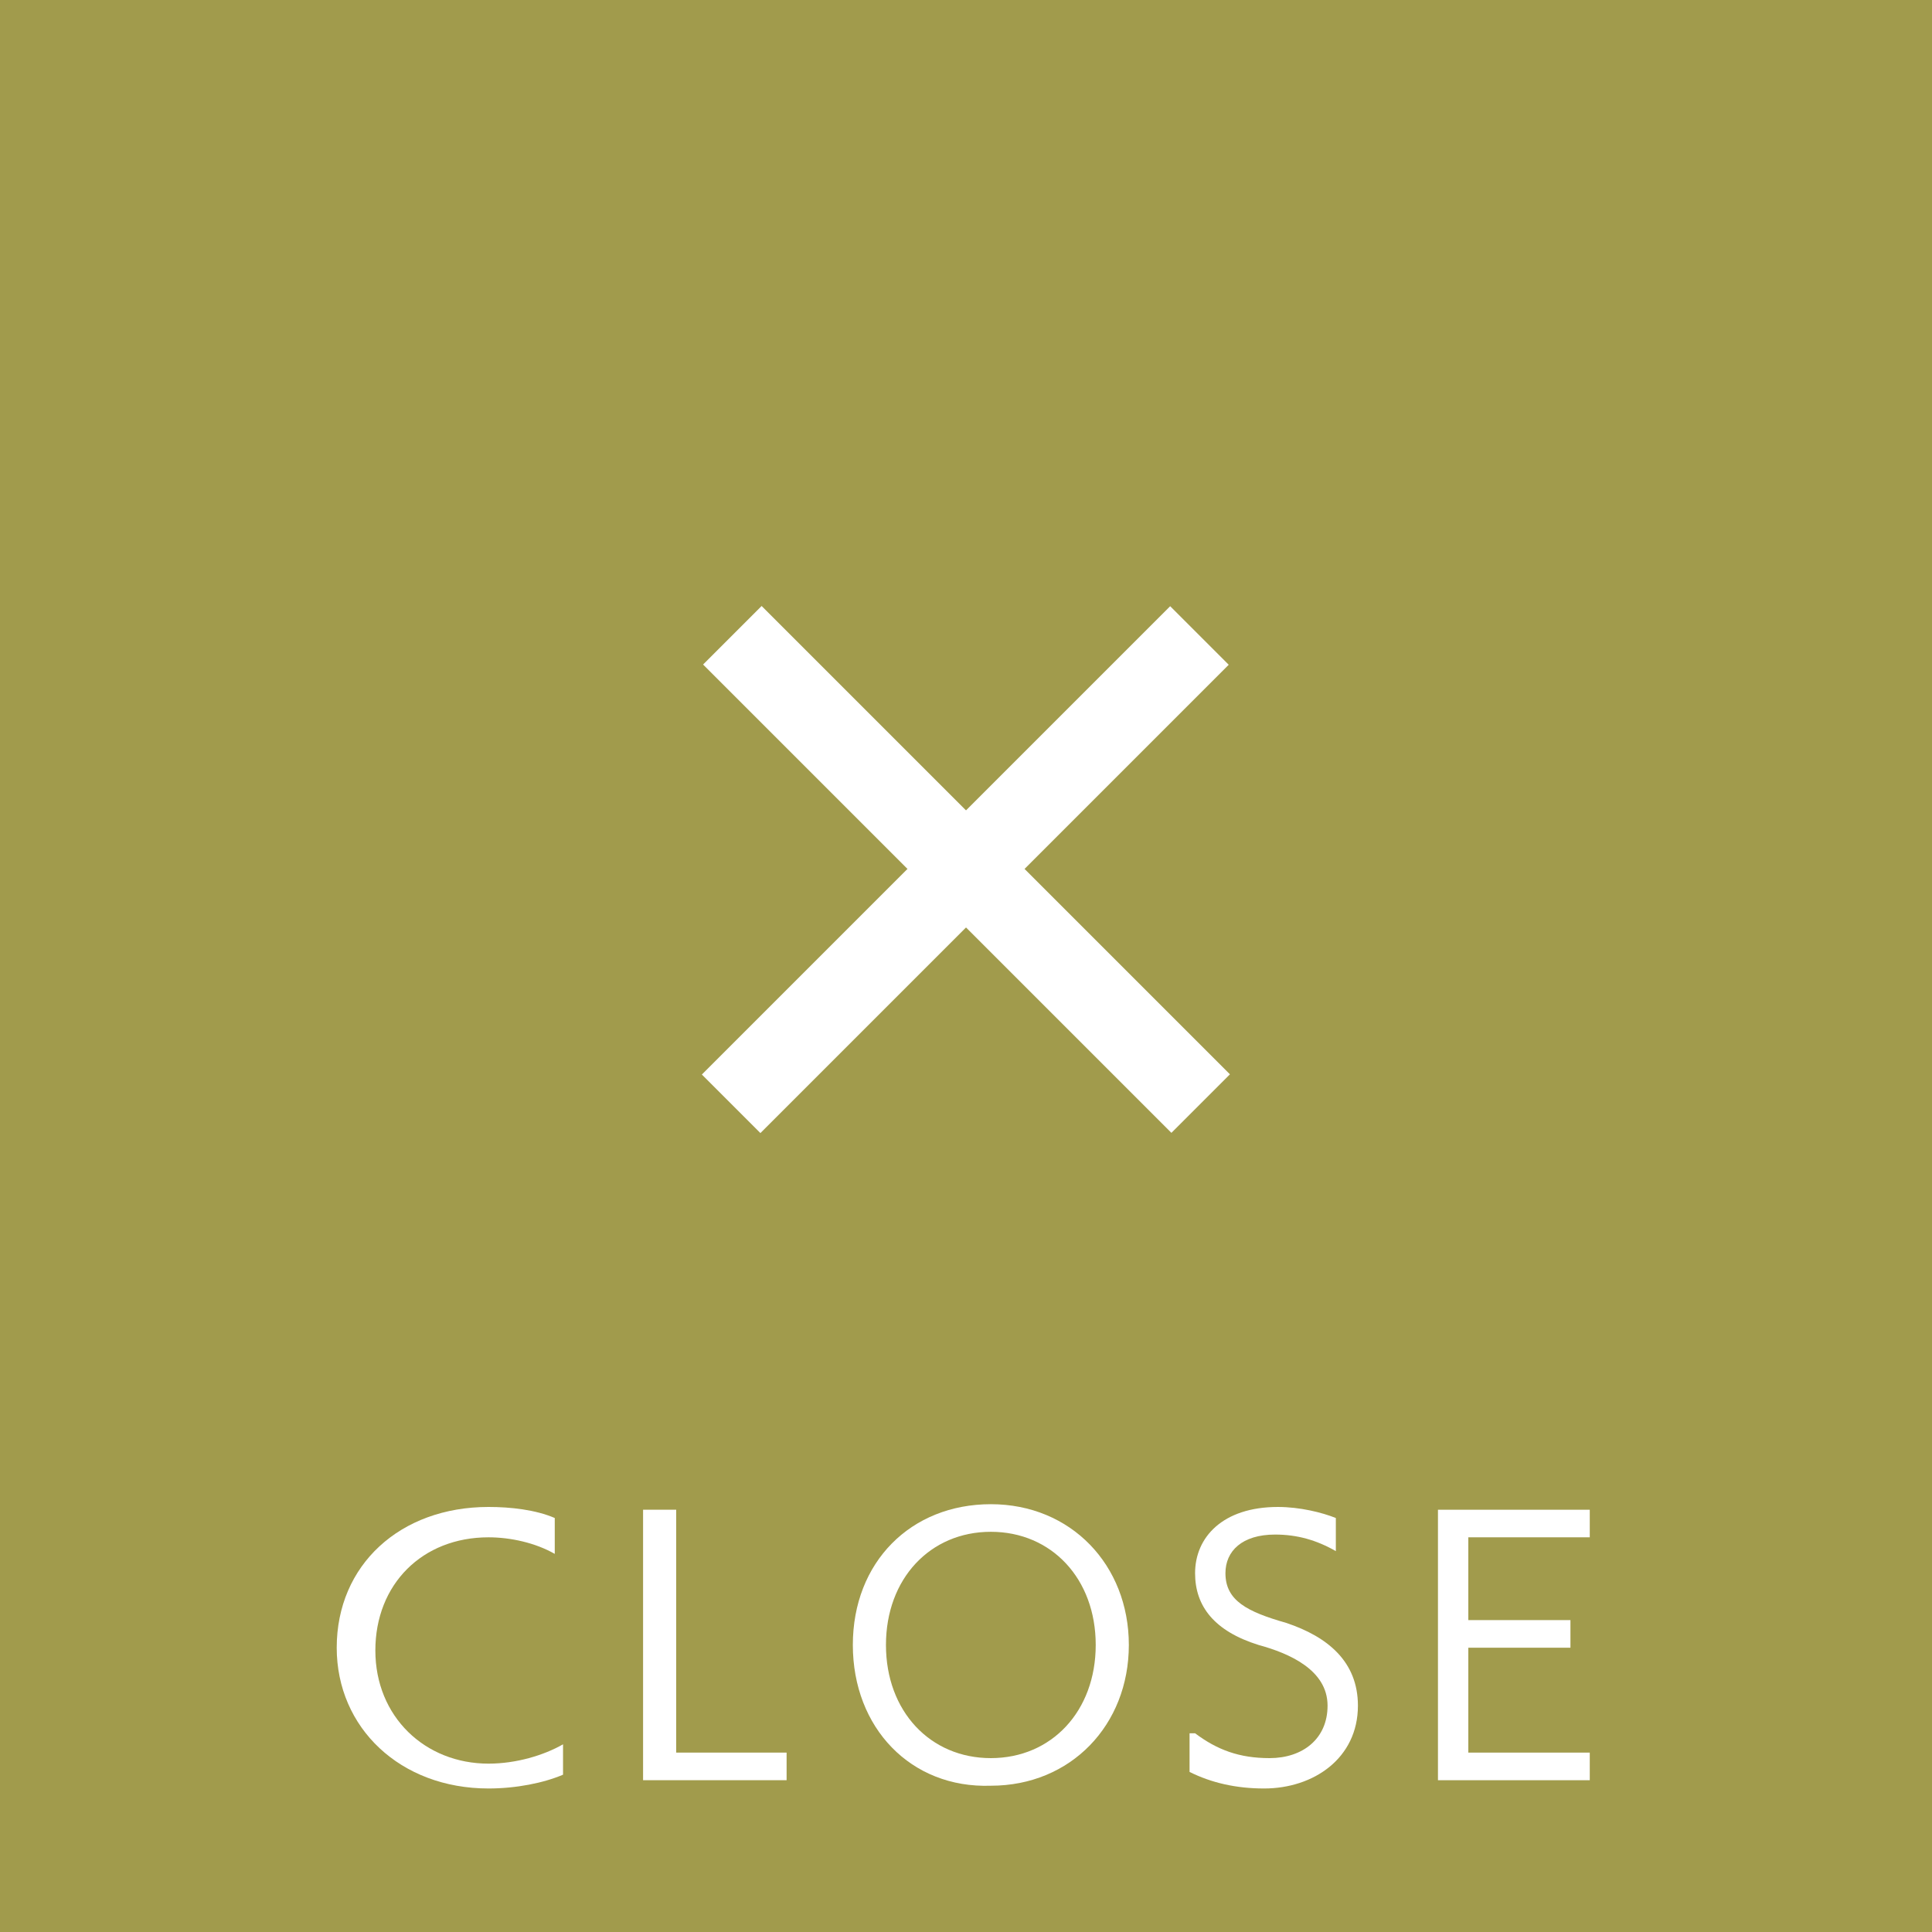 <?xml version="1.0" encoding="utf-8"?>
<!-- Generator: Adobe Illustrator 25.1.0, SVG Export Plug-In . SVG Version: 6.00 Build 0)  -->
<svg version="1.1" id="レイヤー_1" xmlns="http://www.w3.org/2000/svg" xmlns:xlink="http://www.w3.org/1999/xlink" x="0px"
	 y="0px" width="70px" height="70px" viewBox="0 0 70 70" style="enable-background:new 0 0 70 70;" xml:space="preserve">
<style type="text/css">
	.st0{fill:#A19B4C;}
	.st1{fill:#FFFFFF;}
</style>
<rect x="-2.2" y="-2.2" class="st0" width="74.5" height="74.5"/>
<rect x="23" y="30" transform="matrix(0.707 -0.707 0.707 0.707 -12.041 33.983)" class="st1" width="24" height="3"/>
<g>
	<path class="st1" d="M20.4,64.3c-0.7,0.3-1.7,0.5-2.7,0.5c-3.2,0-5.5-2.2-5.5-5.1c0-3,2.3-5.1,5.5-5.1c0.8,0,1.7,0.1,2.4,0.4l0,1.3
		c-0.7-0.4-1.6-0.6-2.4-0.6c-2.4,0-4.1,1.7-4.1,4.1c0,2.4,1.8,4.1,4.1,4.1c1,0,2-0.3,2.7-0.7V64.3z"/>
	<path class="st1" d="M23.3,64.5v-9.8h1.2v8.8h4v1H23.3z"/>
	<path class="st1" d="M30.9,59.6c0-3,2.1-5.1,5-5.1c2.9,0,5,2.2,5,5.1s-2.1,5.1-5,5.1C33,64.8,30.9,62.6,30.9,59.6z M39.7,59.6
		c0-2.4-1.6-4.1-3.8-4.1c-2.2,0-3.8,1.7-3.8,4.1c0,2.4,1.6,4.1,3.8,4.1C38.1,63.7,39.7,62,39.7,59.6z"/>
	<path class="st1" d="M43.3,62.8c0.8,0.6,1.6,0.9,2.7,0.9c1.2,0,2.1-0.7,2.1-1.9c0-1.3-1.4-1.9-2.5-2.2c-1.6-0.5-2.3-1.4-2.3-2.6
		c0-1.3,1-2.4,3-2.4c0.8,0,1.6,0.2,2.1,0.4v1.2c-0.7-0.4-1.4-0.6-2.2-0.6c-1.2,0-1.8,0.6-1.8,1.4c0,1,0.8,1.4,2.2,1.8
		c1.5,0.5,2.6,1.4,2.6,3c0,1.9-1.6,3-3.4,3c-1,0-1.9-0.2-2.7-0.6V62.8z"/>
	<path class="st1" d="M52.1,64.5v-9.8h5.5v1h-4.4v3h3.7v1h-3.7v3.8h4.4v1H52.1z"/>
</g>
<rect x="23" y="30" transform="matrix(0.707 0.707 -0.707 0.707 32.544 -15.515)" class="st1" width="24" height="3"/>
</svg>

